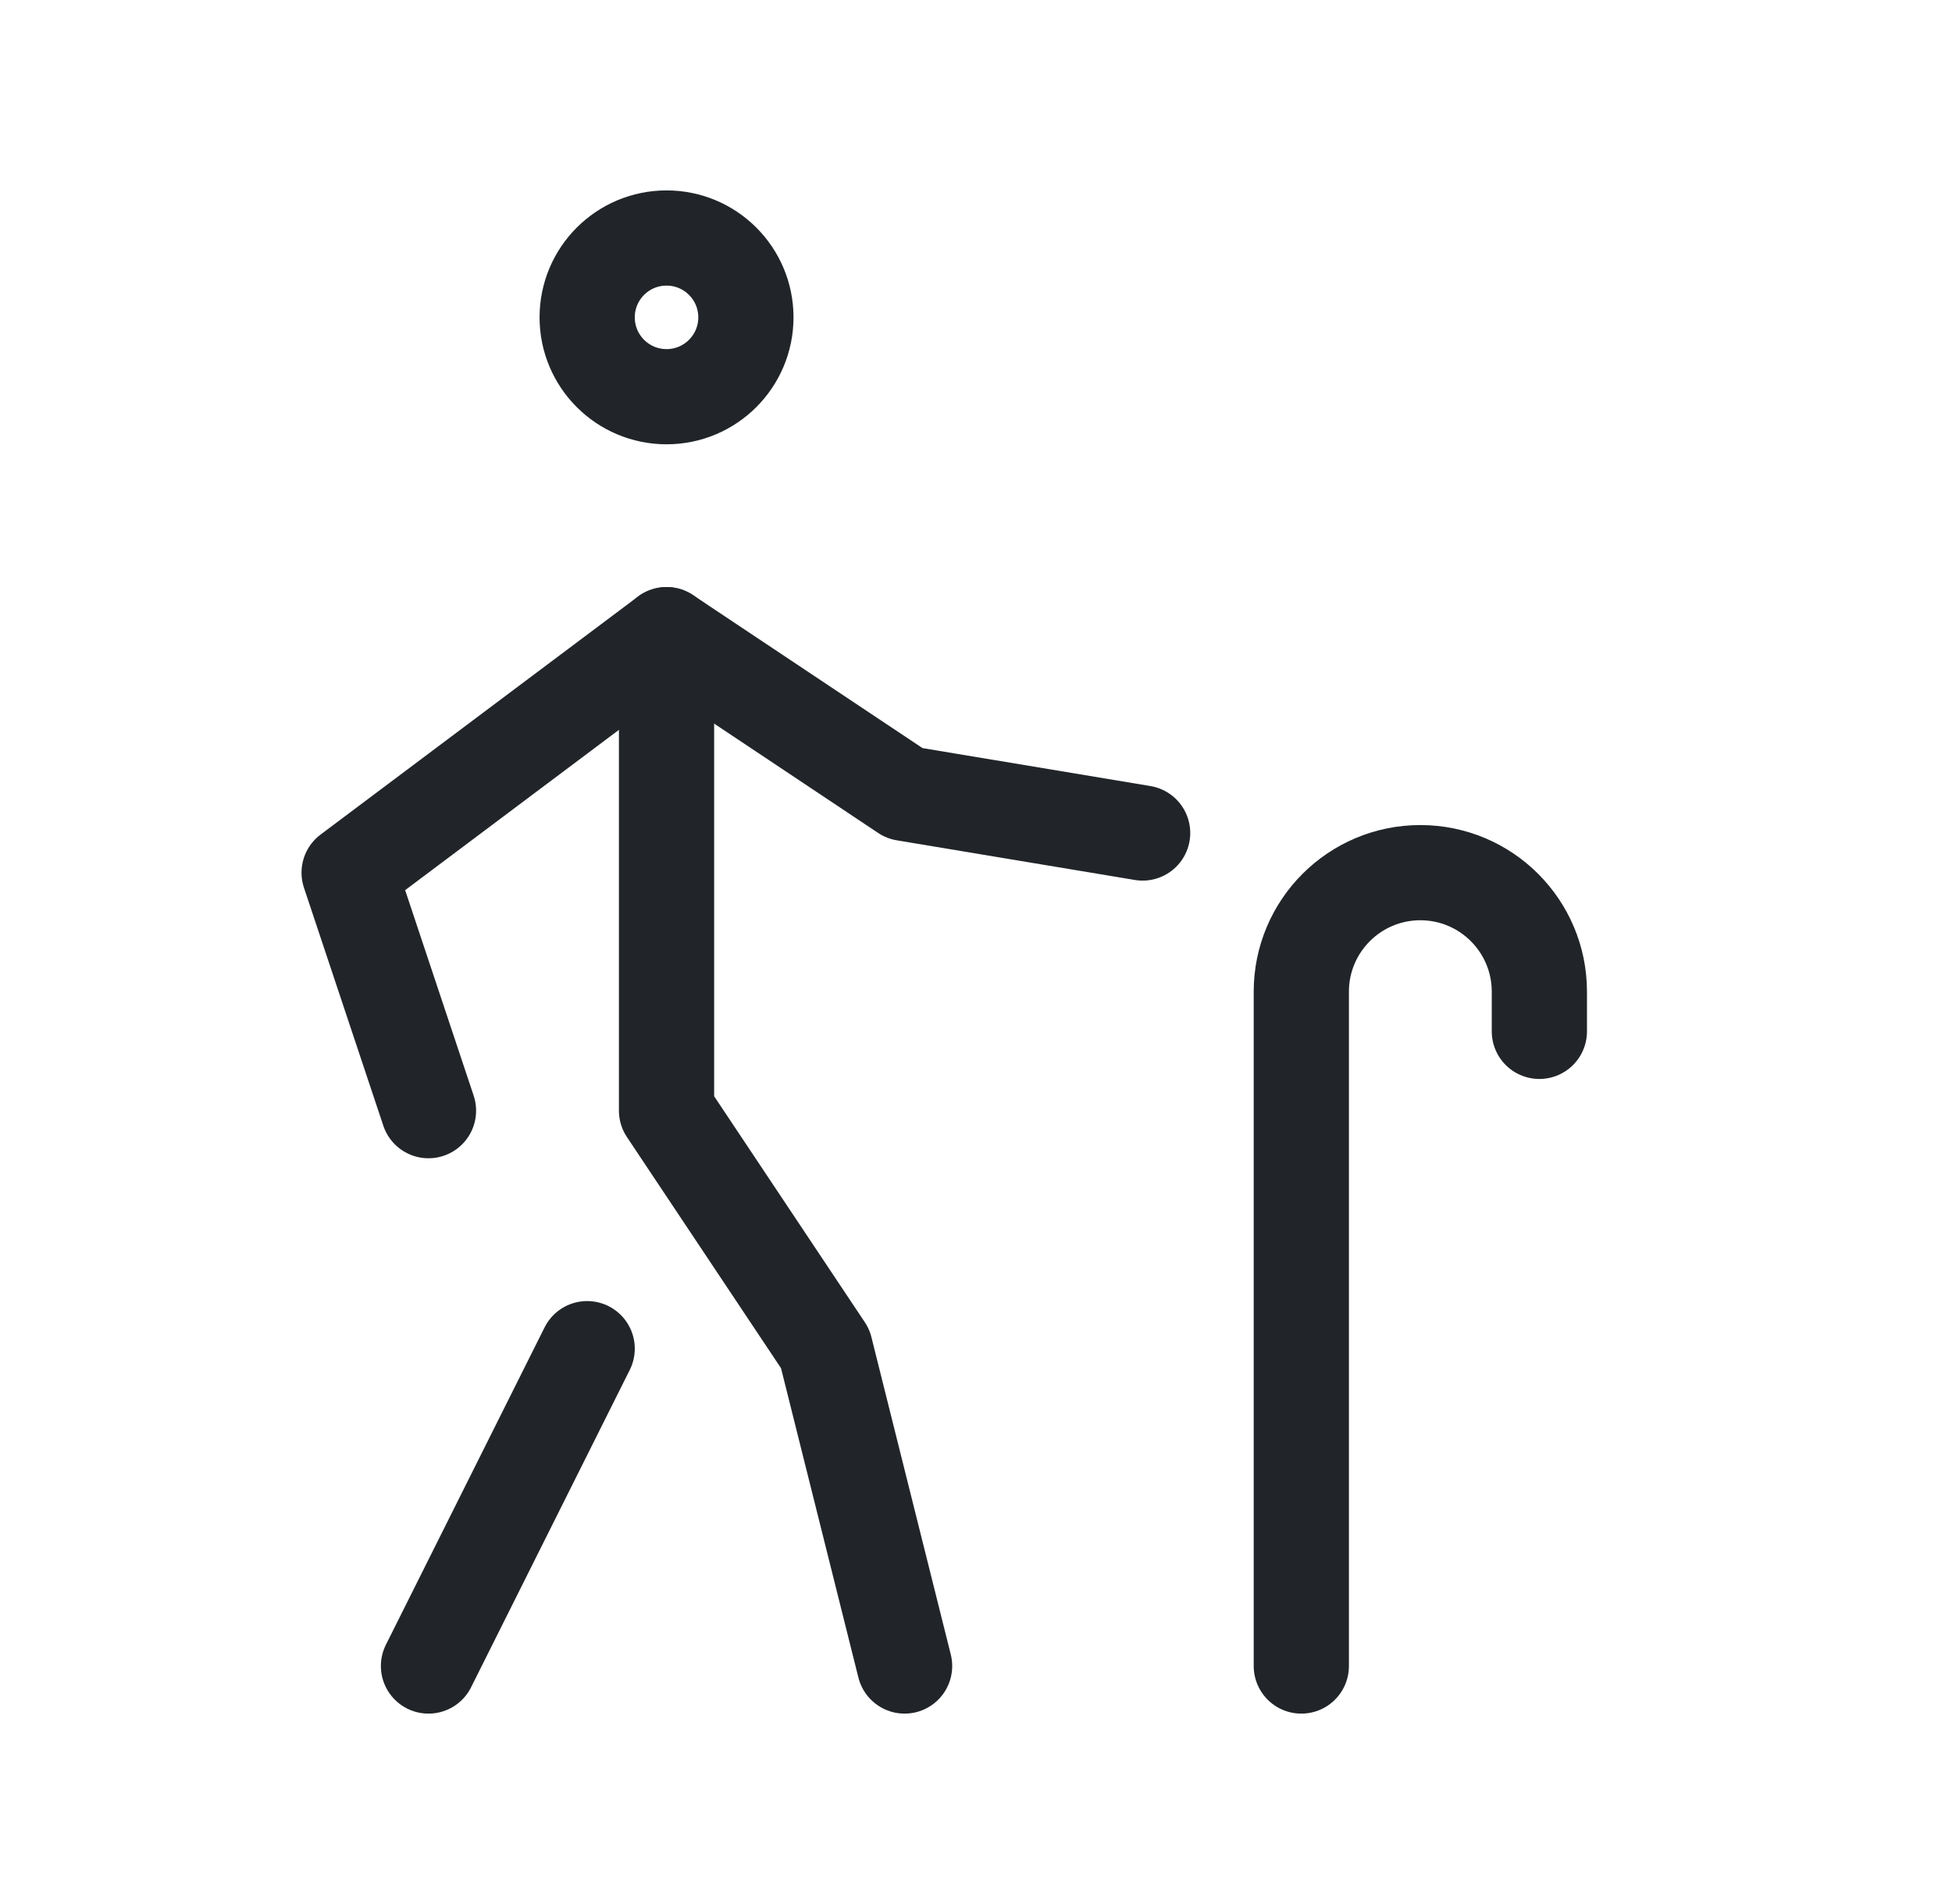 <svg width="41" height="40" viewBox="0 0 41 40" fill="none" xmlns="http://www.w3.org/2000/svg">
<path d="M19 35L17.333 28.333L14 23.333V13.333" stroke="#212529" stroke-width="2" stroke-linecap="round" stroke-linejoin="round"/>
<path d="M9 23.333L7.333 18.333L14 13.333L19 16.667L24 17.5" stroke="#212529" stroke-width="2" stroke-linecap="round" stroke-linejoin="round"/>
<circle cx="14" cy="6.667" r="1.667" stroke="#212529" stroke-width="2" stroke-linecap="round" stroke-linejoin="round"/>
<path d="M12.333 28.333L9 35" stroke="#212529" stroke-width="2" stroke-linecap="round" stroke-linejoin="round"/>
<path d="M27.333 35V20.833C27.333 19.453 28.452 18.333 29.833 18.333C31.214 18.333 32.333 19.453 32.333 20.833V21.667" stroke="#212529" stroke-width="2" stroke-linecap="round" stroke-linejoin="round"/>
</svg>
